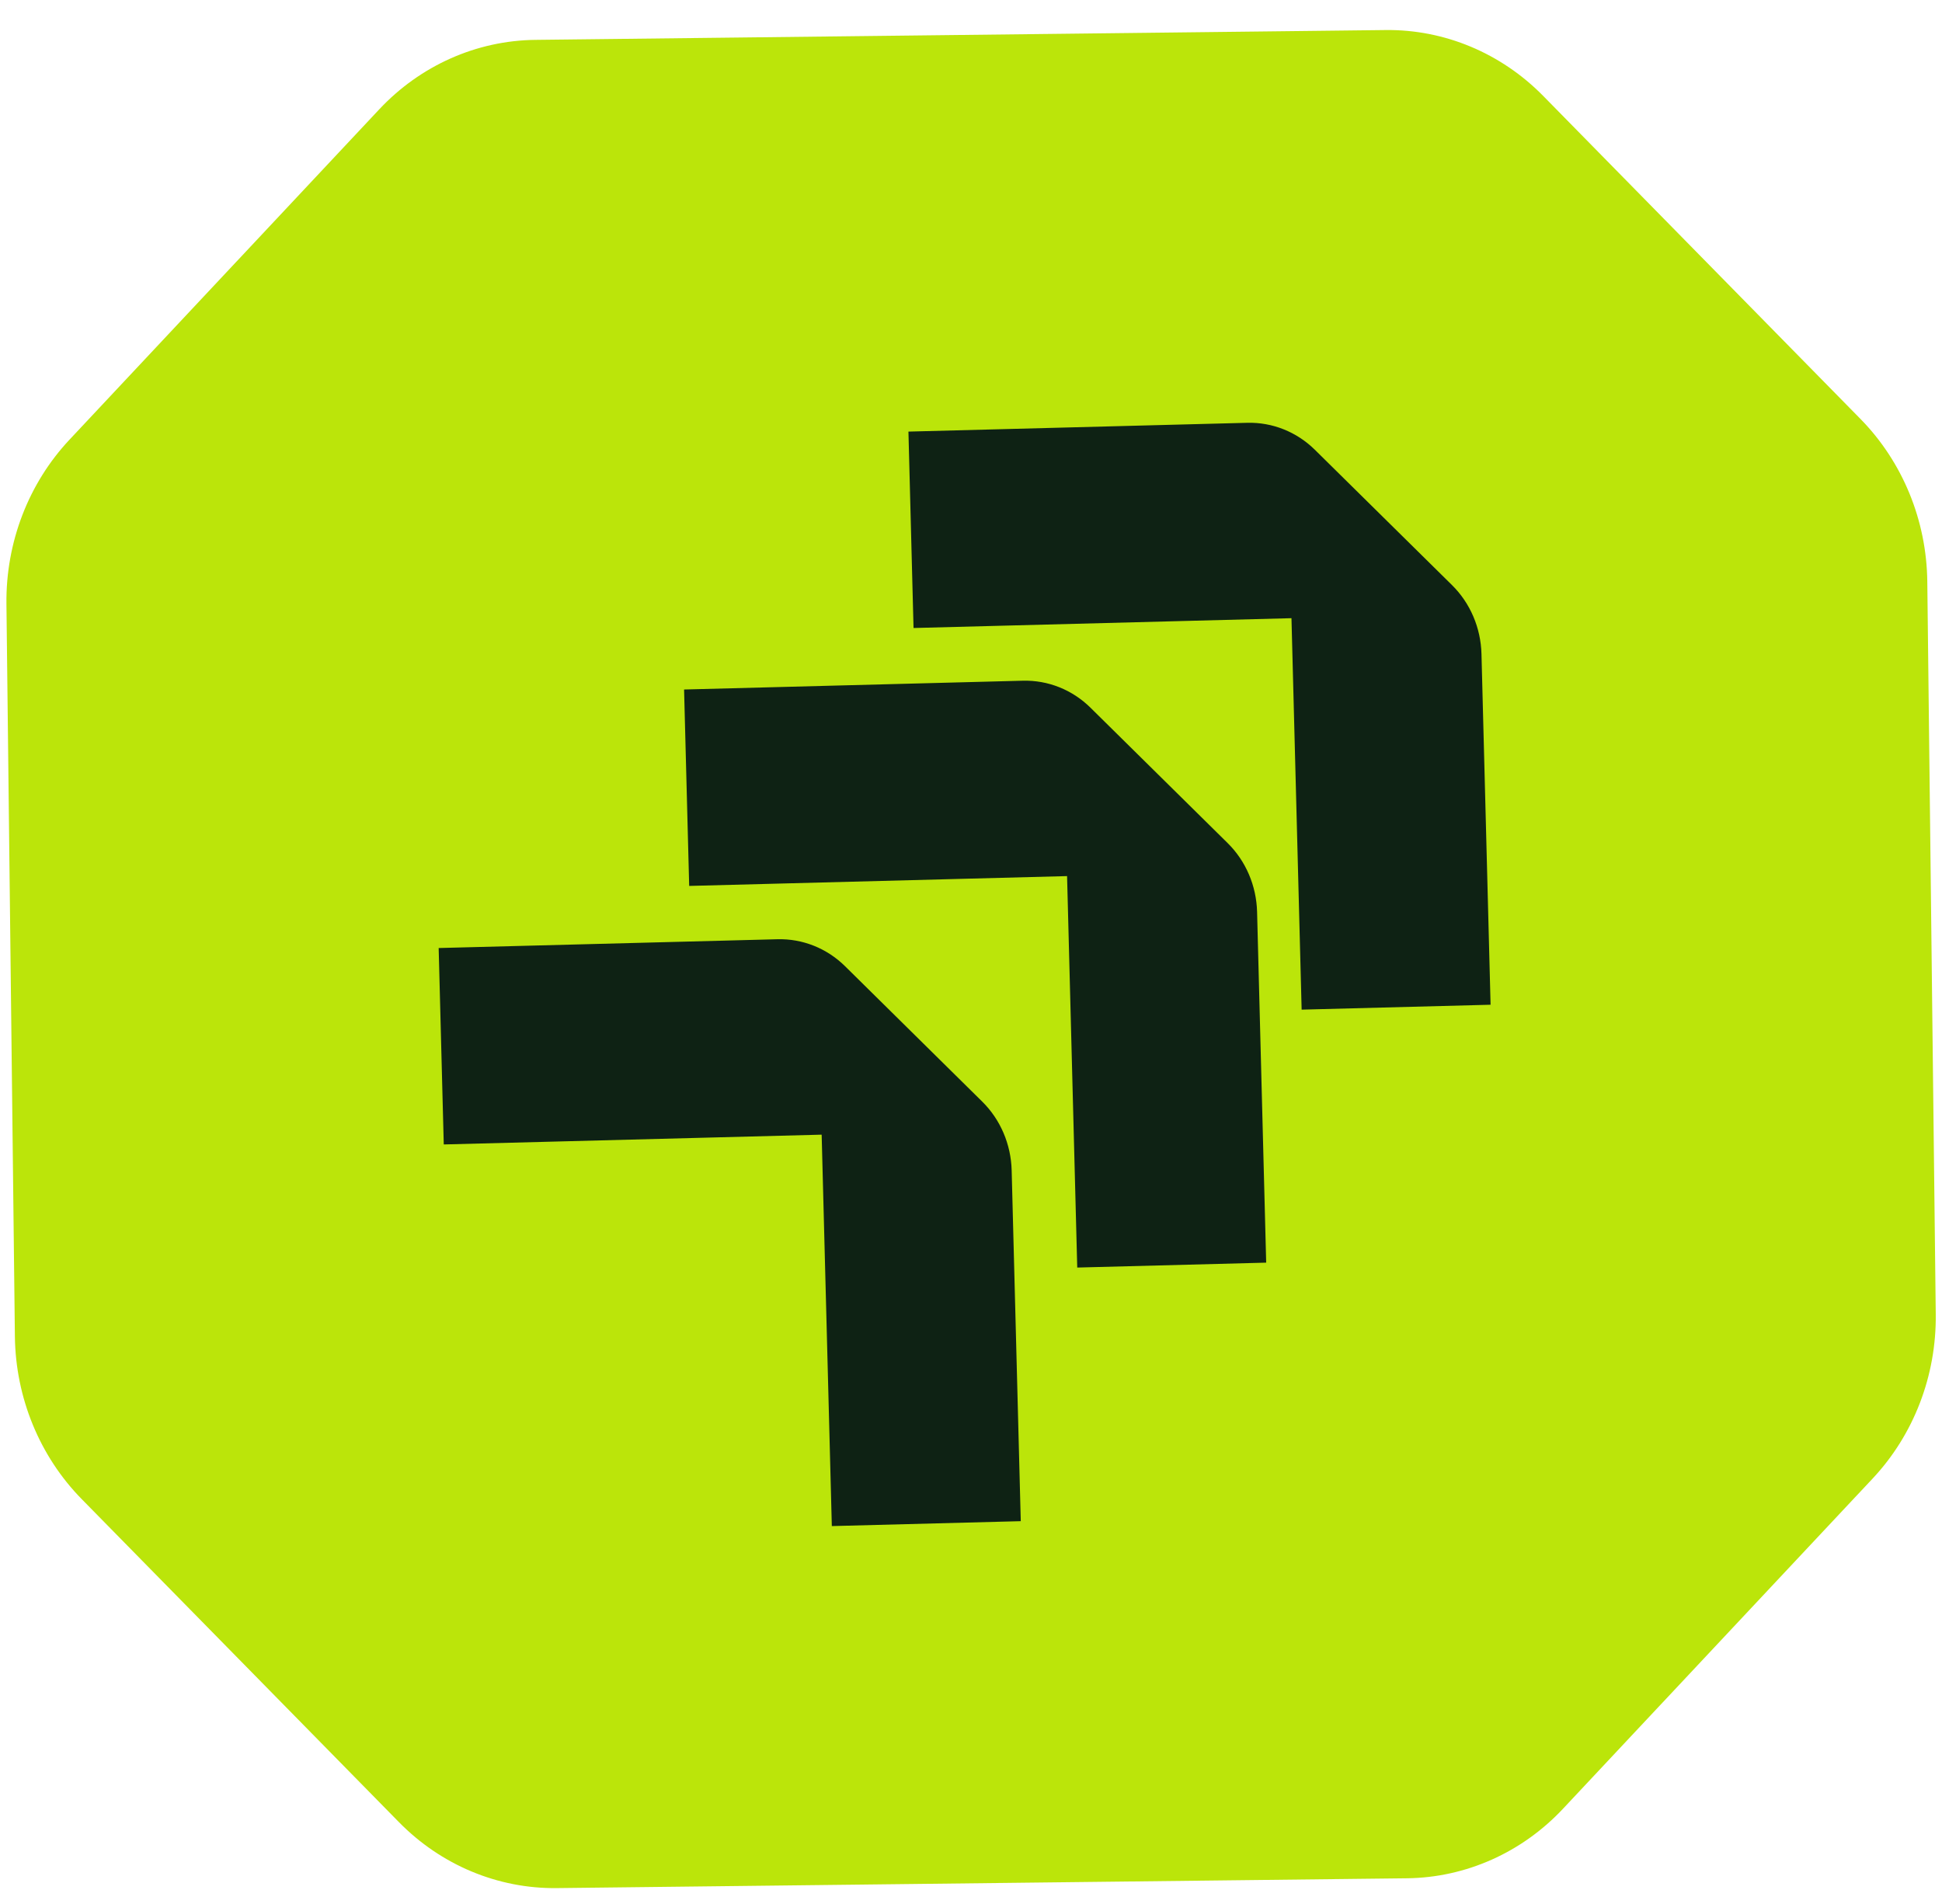 <svg xmlns="http://www.w3.org/2000/svg" width="51" height="50" viewBox="0 0 51 50" fill="none"><g id="Frame 2135"><path id="Vector" d="M40.527 2.519C39.422 1.394 37.934 0.771 36.389 0.789L14.056 1.047C12.511 1.065 11.037 1.722 9.959 2.872L1.825 11.546C0.747 12.696 0.151 14.246 0.169 15.857L0.391 35.097C0.41 36.708 1.042 38.244 2.147 39.369L10.478 47.852C11.583 48.977 13.071 49.6 14.617 49.583L36.95 49.325C38.495 49.307 39.968 48.65 41.047 47.499L49.18 38.826C50.259 37.675 50.855 36.125 50.836 34.515L50.614 15.274C50.596 13.663 49.964 12.127 48.859 11.002L40.527 2.519Z" fill="#BBE50A"></path><path id="Vector_2" d="M34.53 11.811C34.052 11.34 33.414 11.086 32.755 11.103L23.857 11.334L23.991 16.492L33.916 16.234L34.183 26.514L39.145 26.385L38.906 17.173C38.888 16.487 38.611 15.838 38.133 15.366L34.53 11.811Z" fill="#0E2214"></path><path id="Vector_3" d="M28.637 18.584C28.16 18.113 27.521 17.859 26.862 17.876L17.965 18.107L18.099 23.265L28.023 23.007L28.29 33.287L33.252 33.158L33.013 23.946C32.995 23.261 32.718 22.611 32.24 22.14L28.637 18.584Z" fill="#0E2214"></path><path id="Vector_4" d="M22.192 25.373C21.715 24.902 21.076 24.648 20.417 24.665L11.52 24.896L11.654 30.054L21.578 29.797L21.845 40.076L26.807 39.947L26.568 30.735C26.55 30.05 26.273 29.4 25.795 28.929L22.192 25.373Z" fill="#0E2214"></path></g></svg>